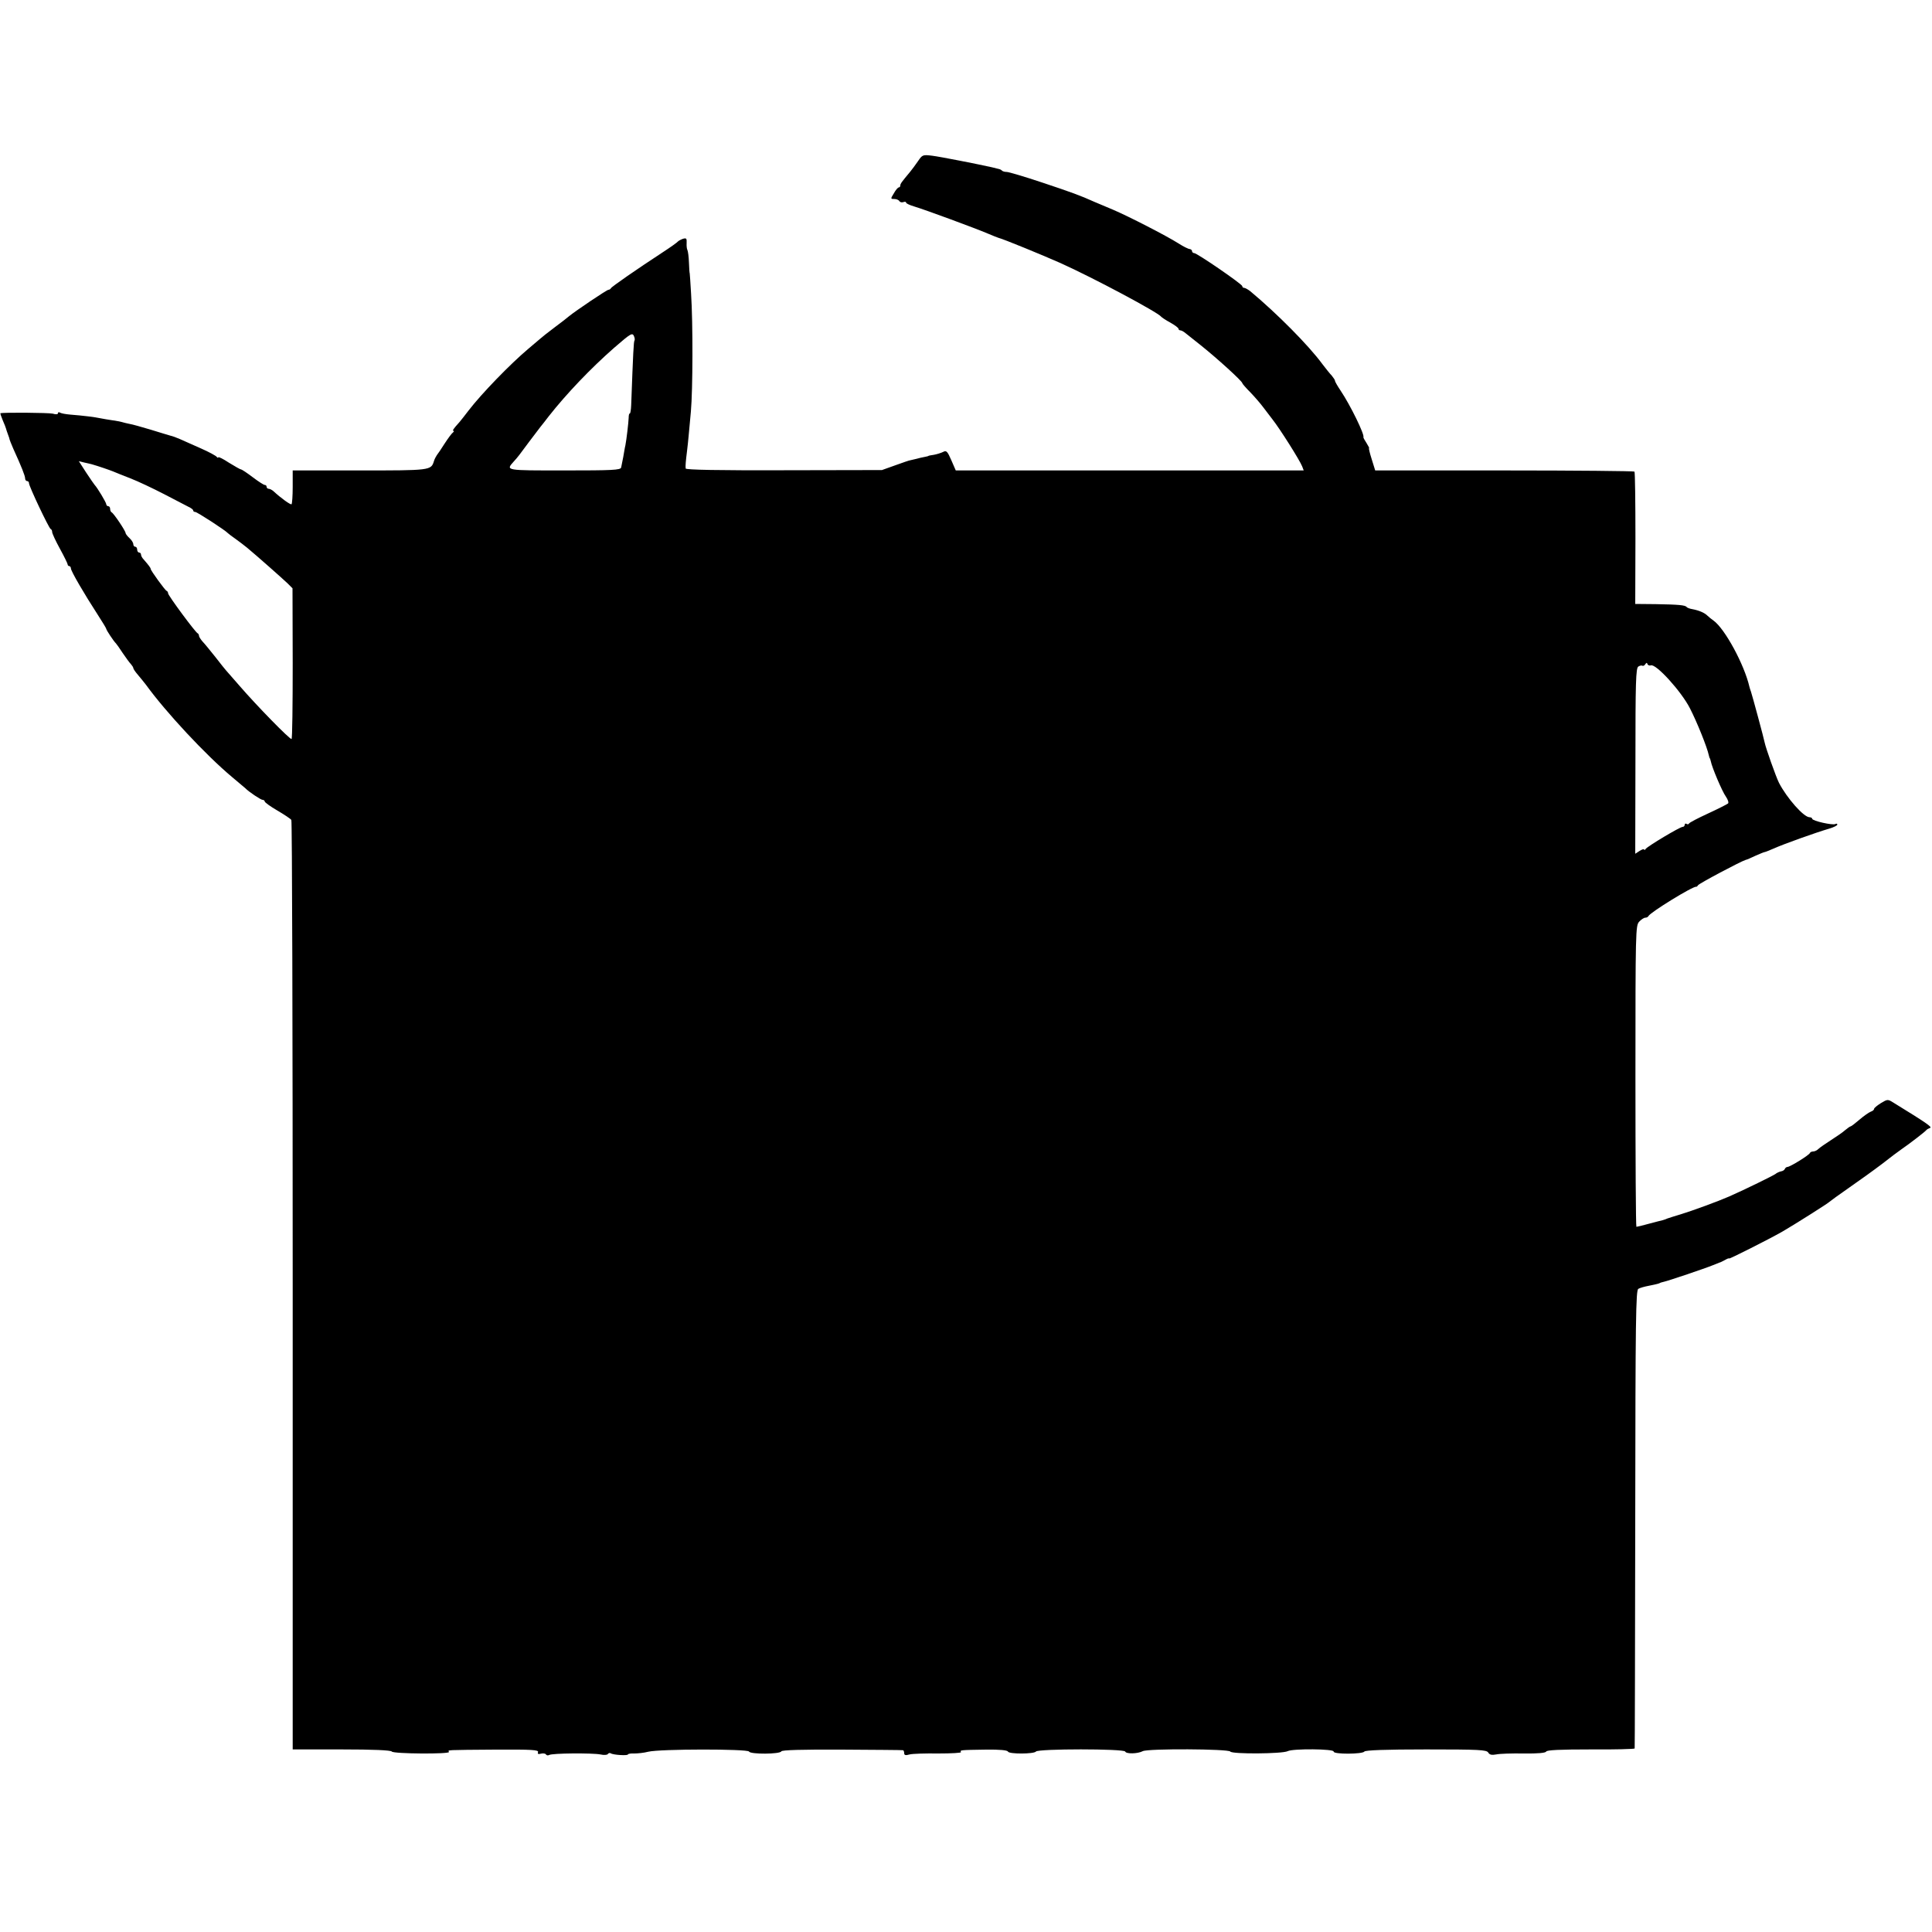 <?xml version="1.0" standalone="no"?>
<!DOCTYPE svg PUBLIC "-//W3C//DTD SVG 20010904//EN"
 "http://www.w3.org/TR/2001/REC-SVG-20010904/DTD/svg10.dtd">
<svg version="1.0" xmlns="http://www.w3.org/2000/svg"
 width="1000pt" height="1000pt" viewBox="0 0 1000 1000"
 preserveAspectRatio="xMidYMid meet">
<g transform="translate(0,1000) scale(0.1,-0.1)"
fill="#000000" stroke="none">
<path d="M4751 9165 c-13 -19 -31 -43 -40 -54 -45 -54 -51 -62 -51 -71 0 -6
-4 -10 -8 -10 -4 0 -16 -13 -25 -30 -18 -29 -18 -30 2 -30 11 0 23 -5 26 -11
4 -6 13 -8 21 -5 8 3 14 2 14 -3 0 -4 19 -13 43 -20 54 -16 317 -113 380 -140
26 -11 51 -21 55 -22 20 -4 230 -90 322 -131 171 -77 504 -255 520 -277 3 -4
24 -18 48 -31 23 -13 42 -27 42 -32 0 -4 4 -8 10 -8 5 0 18 -7 27 -15 10 -8
45 -36 78 -62 84 -67 215 -186 215 -196 0 -3 19 -25 43 -49 23 -24 53 -59 67
-78 14 -18 34 -45 45 -59 39 -49 143 -214 155 -245 l8 -21 -900 0 -901 0 -23
53 c-20 46 -26 52 -42 43 -10 -5 -32 -12 -48 -15 -16 -2 -29 -5 -29 -6 0 -1
-9 -3 -19 -5 -11 -2 -30 -6 -43 -10 -13 -3 -26 -6 -30 -7 -5 0 -39 -12 -78
-26 l-70 -25 -507 -1 c-335 -1 -508 2 -509 9 -2 13 1 42 7 90 3 22 6 56 8 75
2 19 7 78 12 130 10 111 11 458 1 610 -3 58 -7 105 -7 105 -1 0 -3 25 -4 56
-1 30 -5 59 -8 65 -3 5 -5 21 -4 36 1 24 -1 27 -19 22 -11 -4 -22 -10 -25 -13
-5 -6 -37 -29 -86 -61 -124 -81 -260 -175 -262 -182 -2 -4 -8 -8 -13 -8 -8 0
-170 -109 -204 -137 -5 -5 -39 -31 -75 -58 -36 -27 -70 -54 -76 -60 -6 -5 -33
-28 -59 -50 -94 -79 -243 -233 -309 -319 -20 -26 -41 -53 -48 -61 -31 -34 -38
-45 -31 -45 4 0 3 -4 -2 -8 -6 -4 -25 -29 -43 -57 -17 -27 -36 -55 -41 -61 -4
-6 -12 -20 -15 -31 -15 -48 -18 -48 -385 -48 l-346 0 0 -85 c0 -47 -3 -87 -6
-90 -5 -4 -54 31 -94 68 -7 6 -18 12 -24 12 -6 0 -11 5 -11 10 0 6 -4 10 -10
10 -5 0 -33 18 -62 40 -29 22 -56 40 -60 40 -4 0 -32 16 -63 35 -30 20 -55 32
-55 28 0 -4 -4 -3 -8 2 -4 6 -41 26 -82 44 -41 18 -90 40 -108 48 -18 8 -40
16 -50 18 -9 3 -55 16 -102 31 -47 14 -96 28 -110 30 -14 3 -32 7 -41 10 -9 2
-32 7 -50 9 -19 3 -45 7 -59 10 -27 6 -91 14 -156 19 -23 2 -46 6 -53 10 -6 4
-11 3 -11 -3 0 -6 -11 -7 -27 -2 -21 5 -257 7 -271 2 -1 -1 4 -17 12 -36 9
-20 16 -39 17 -43 1 -4 5 -17 10 -30 5 -13 9 -25 9 -28 0 -2 9 -23 19 -47 42
-92 61 -140 61 -153 0 -8 5 -14 10 -14 6 0 10 -5 10 -11 0 -16 103 -233 112
-237 5 -2 8 -9 8 -16 0 -7 18 -46 40 -86 22 -40 40 -77 40 -81 0 -5 4 -9 8 -9
5 0 9 -6 9 -12 0 -14 69 -132 139 -240 24 -37 44 -70 44 -73 0 -6 39 -65 50
-75 3 -3 19 -25 35 -50 17 -25 36 -51 43 -58 6 -7 12 -16 12 -20 0 -4 10 -19
23 -34 13 -15 32 -39 43 -53 103 -142 308 -362 444 -476 36 -30 67 -56 70 -59
17 -18 80 -60 89 -60 6 0 11 -4 11 -8 0 -5 29 -26 65 -47 36 -21 69 -43 73
-49 4 -6 7 -1091 7 -2411 l0 -2400 253 0 c164 0 255 -4 260 -11 8 -12 303 -14
296 -2 -7 11 -19 10 239 12 189 1 226 -1 222 -13 -4 -9 1 -12 15 -8 11 3 23 1
26 -4 3 -5 10 -6 16 -3 15 10 225 11 266 3 17 -4 35 -3 38 2 3 5 10 7 15 4 13
-9 89 -13 89 -6 0 3 14 6 32 5 18 0 50 3 73 9 61 15 516 15 522 1 6 -15 161
-14 167 1 2 7 108 10 312 9 170 -1 312 -2 317 -3 4 0 7 -7 7 -15 0 -11 7 -13
28 -7 15 4 82 6 149 5 67 0 120 3 117 7 -6 11 -5 11 130 13 70 1 110 -3 113
-10 5 -14 135 -13 145 0 10 15 456 15 462 0 5 -13 64 -12 91 2 27 14 444 12
453 -2 9 -14 270 -12 297 2 27 14 241 12 238 -2 -3 -15 150 -14 159 0 5 7 108
11 319 11 276 0 313 -2 322 -16 7 -12 18 -14 41 -10 17 4 81 6 143 5 74 -1
113 3 116 10 3 8 74 11 231 11 124 -1 227 2 227 5 1 3 2 537 3 1188 1 1041 3
1184 16 1191 8 5 33 12 55 16 45 9 54 12 58 15 1 1 9 3 17 5 21 4 219 71 255
86 17 7 32 13 35 14 3 0 15 6 28 13 12 7 22 11 22 8 0 -4 201 97 275 139 59
34 238 147 245 155 3 3 48 36 100 72 52 36 130 92 172 124 42 33 86 66 98 74
48 33 125 93 130 100 3 4 12 9 20 12 13 4 -21 27 -190 131 -29 18 -30 18 -65
-3 -19 -12 -35 -25 -35 -30 0 -5 -8 -11 -17 -14 -10 -4 -36 -22 -58 -41 -22
-19 -43 -35 -46 -35 -3 0 -16 -9 -29 -20 -12 -11 -46 -34 -74 -52 -28 -18 -57
-38 -64 -45 -7 -7 -19 -13 -27 -13 -7 0 -15 -3 -17 -8 -4 -11 -103 -72 -116
-72 -5 0 -12 -5 -14 -11 -2 -5 -11 -11 -20 -12 -9 -2 -22 -8 -29 -14 -13 -9
-153 -78 -239 -116 -57 -25 -191 -74 -250 -92 -30 -9 -62 -19 -70 -22 -8 -4
-19 -7 -25 -9 -5 -1 -37 -9 -70 -18 -32 -9 -62 -16 -65 -16 -3 0 -5 351 -5
779 0 752 1 780 19 800 11 12 25 21 32 21 7 0 14 4 16 8 8 19 233 157 247 152
2 -1 7 3 10 8 5 9 220 123 246 131 6 1 29 11 52 22 23 10 44 19 48 19 3 0 24
9 48 19 46 21 216 82 285 102 23 7 42 16 42 21 0 5 -5 6 -10 3 -13 -8 -120 16
-120 27 0 4 -6 8 -14 8 -30 0 -117 99 -158 178 -16 32 -69 182 -74 208 -3 18
-65 247 -71 264 -3 8 -7 20 -8 25 -26 114 -127 301 -186 343 -10 7 -24 18 -31
25 -15 15 -42 27 -78 34 -13 2 -27 7 -30 11 -7 10 -42 13 -160 15 l-106 1 1
339 c0 186 -2 342 -5 346 -3 3 -306 6 -674 6 l-668 0 -18 58 c-10 31 -16 57
-14 57 3 0 -4 12 -13 27 -10 15 -17 28 -16 30 7 13 -67 165 -118 241 -16 24
-29 46 -29 51 0 4 -8 16 -17 27 -10 10 -31 37 -48 59 -71 97 -237 264 -374
378 -12 9 -26 17 -31 17 -6 0 -10 4 -10 9 0 10 -234 171 -249 171 -6 0 -11 5
-11 10 0 6 -6 10 -12 11 -7 0 -33 13 -58 29 -63 40 -262 142 -340 175 -36 15
-78 33 -95 40 -73 33 -120 50 -273 101 -90 30 -171 54 -181 54 -10 0 -21 3
-25 7 -3 4 -12 8 -19 9 -7 2 -21 5 -32 8 -76 17 -269 55 -310 60 -49 6 -51 5
-74 -29z m-1468 -909 c3 -8 3 -16 1 -19 -4 -4 -7 -60 -17 -334 -1 -24 -4 -43
-7 -43 -4 0 -6 -10 -6 -22 -1 -26 -11 -112 -17 -143 -3 -11 -7 -38 -11 -60 -4
-22 -9 -47 -11 -55 -4 -13 -45 -15 -294 -15 -307 0 -304 -1 -262 46 21 23 28
32 81 104 25 33 50 66 57 75 7 8 26 33 43 55 92 117 218 249 339 355 89 77 95
81 104 56z m-2808 -659 c35 -10 93 -30 110 -37 11 -5 52 -21 90 -36 39 -15
117 -52 175 -82 58 -30 115 -60 127 -66 13 -6 23 -14 23 -18 0 -5 5 -8 11 -8
9 0 156 -95 169 -110 3 -3 21 -17 40 -30 19 -14 46 -34 59 -45 53 -44 186
-162 210 -185 l25 -25 1 -388 c0 -214 -2 -390 -6 -392 -7 -5 -180 172 -269
275 -36 41 -67 77 -70 80 -3 3 -28 34 -55 69 -28 35 -58 72 -68 82 -9 11 -17
23 -17 28 0 5 -3 11 -7 13 -12 5 -153 196 -153 207 0 5 -3 11 -8 13 -8 3 -82
105 -82 113 0 6 -11 20 -37 50 -7 7 -13 18 -13 24 0 6 -4 11 -10 11 -5 0 -10
7 -10 15 0 8 -4 15 -10 15 -5 0 -10 6 -10 13 0 8 -9 22 -20 32 -11 10 -20 22
-20 26 0 11 -62 103 -72 107 -4 2 -8 10 -8 18 0 8 -4 14 -10 14 -5 0 -10 5
-10 10 0 9 -47 87 -60 100 -3 3 -22 31 -44 64 l-38 59 28 -7 c16 -3 34 -8 39
-9z m8070 -1041 c26 10 157 -134 202 -222 36 -70 89 -201 98 -244 2 -8 4 -15
5 -15 1 0 3 -7 5 -15 6 -32 59 -157 78 -183 11 -16 16 -32 11 -36 -5 -4 -52
-28 -104 -52 -52 -24 -97 -47 -98 -52 -2 -4 -8 -5 -13 -1 -5 3 -9 0 -9 -5 0
-6 -5 -11 -11 -11 -14 0 -181 -100 -191 -114 -4 -6 -8 -8 -8 -3 0 4 -10 1 -23
-7 l-23 -15 1 480 c0 407 2 481 15 489 8 5 17 7 21 4 4 -2 11 1 15 8 6 9 9 9
11 1 3 -7 11 -9 18 -7z"/>
</g>
</svg>
